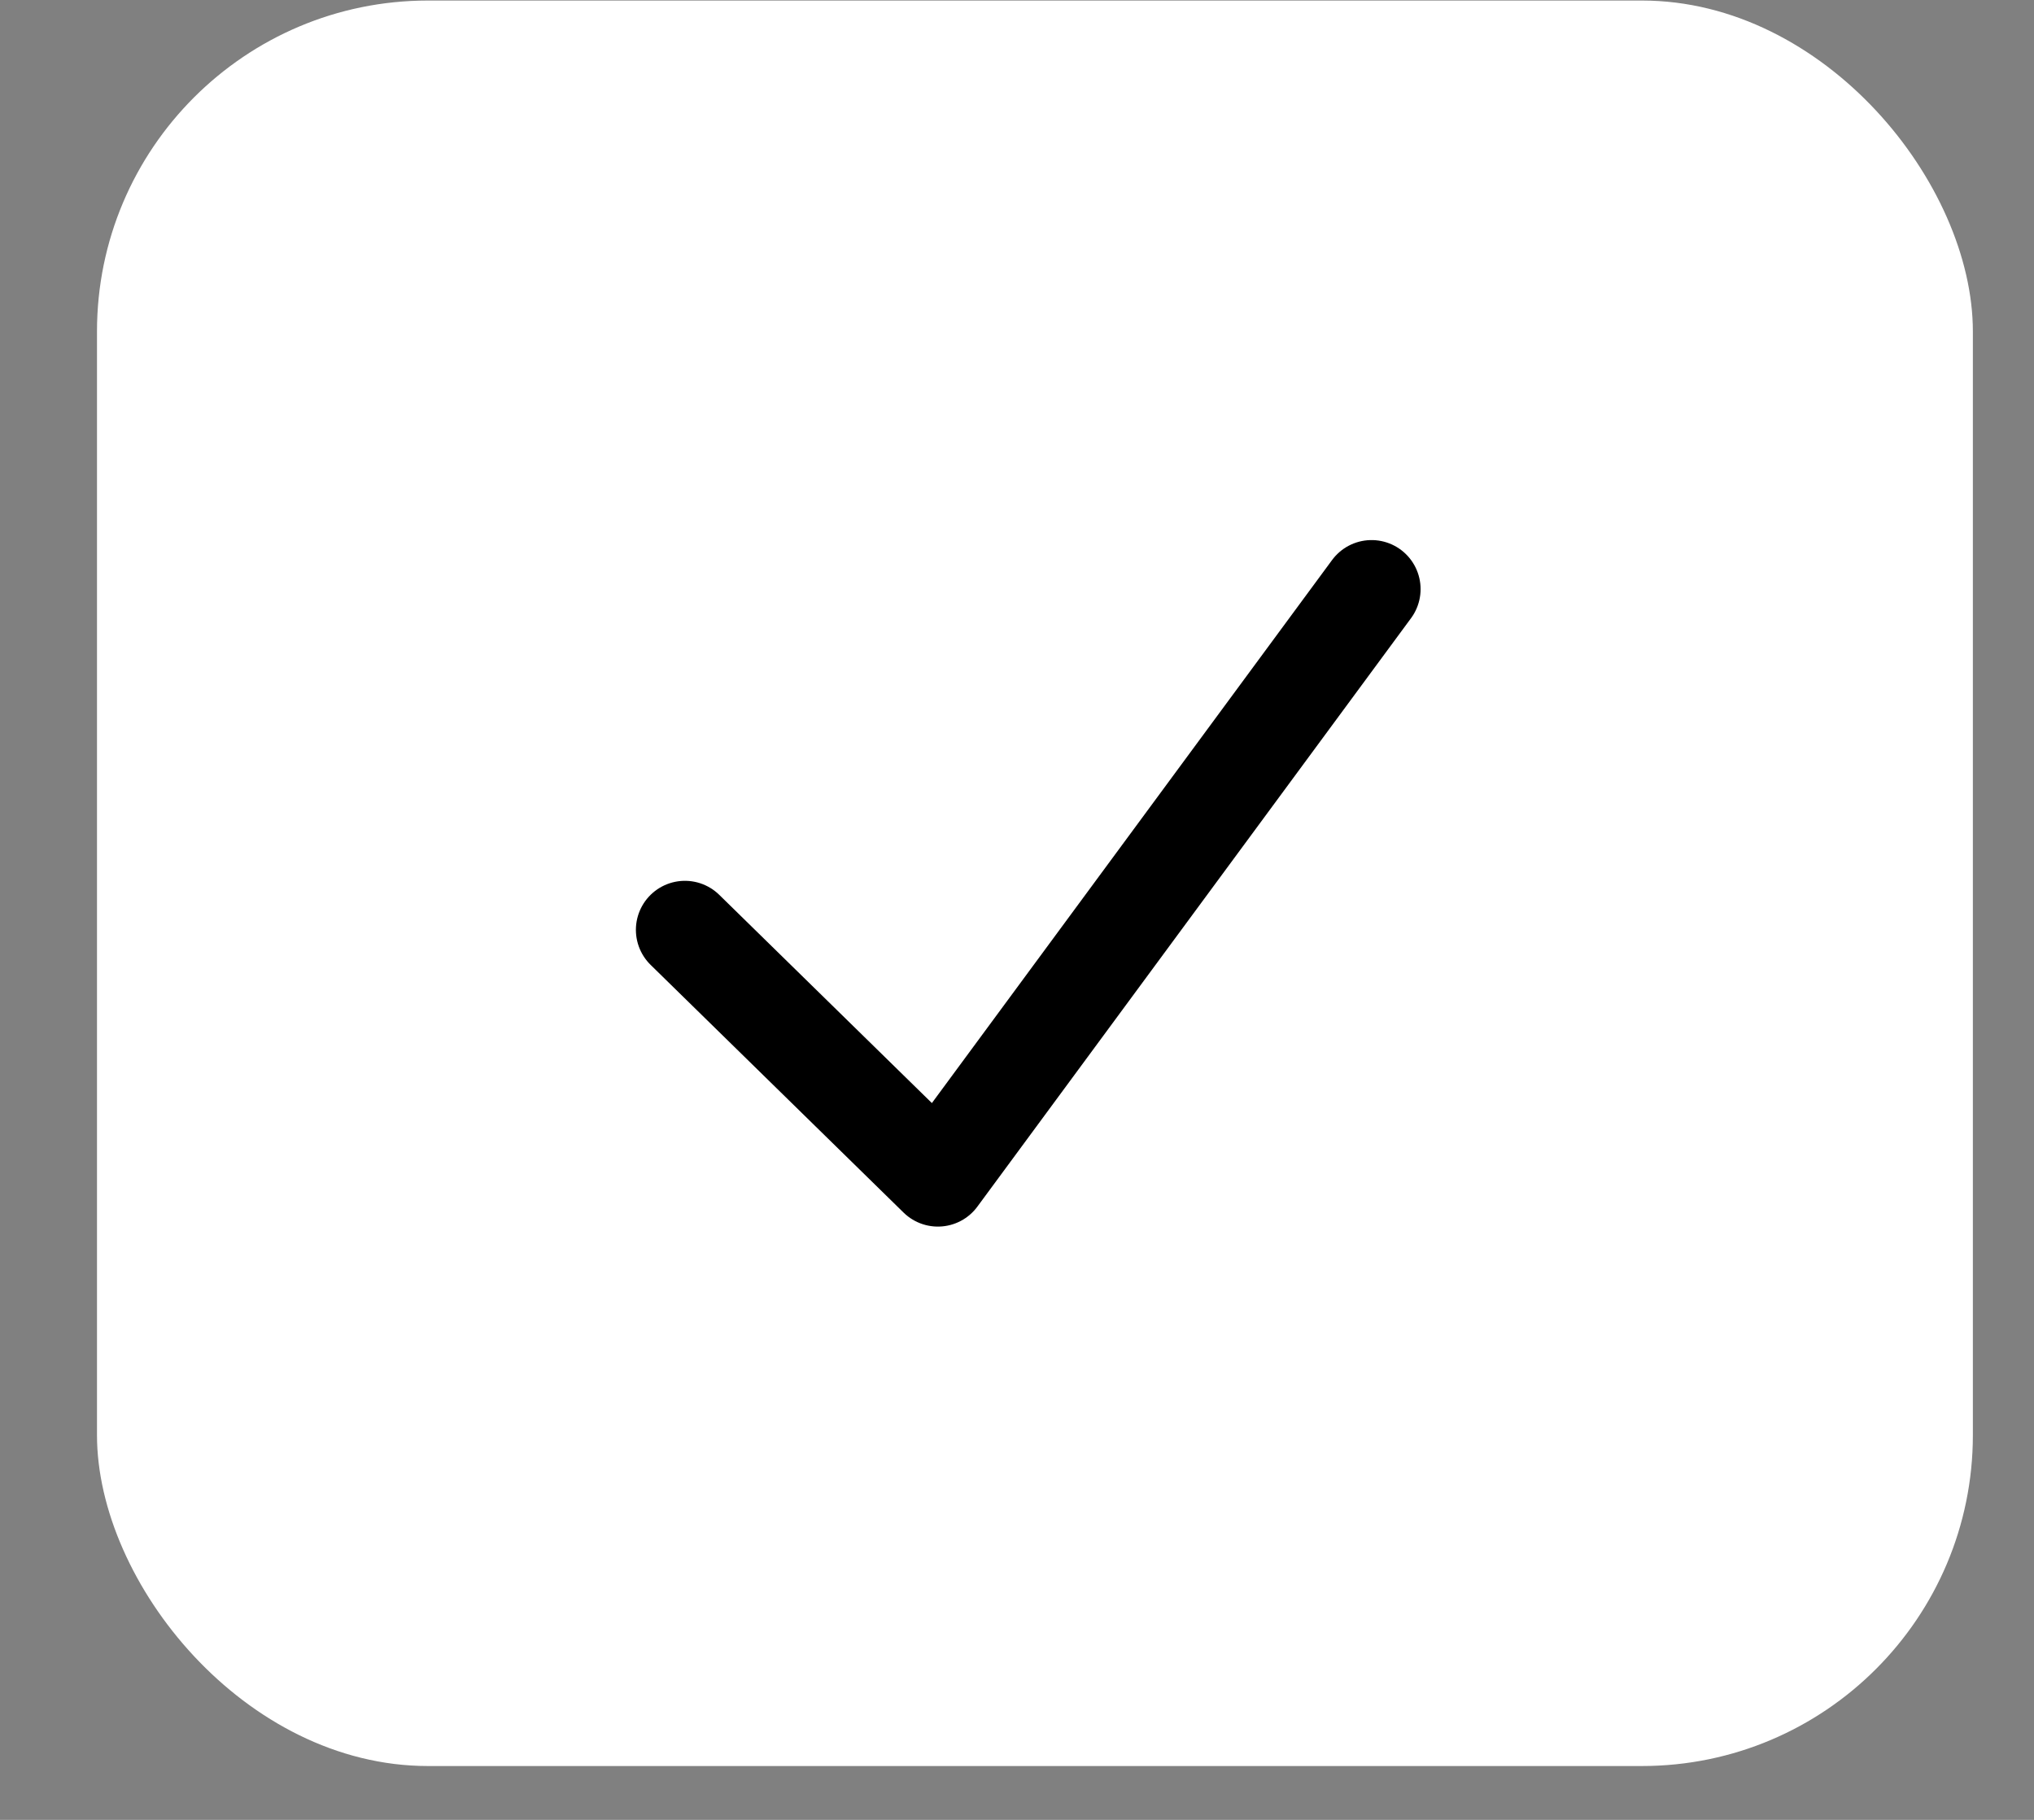 <?xml version="1.0" encoding="UTF-8"?> <svg xmlns="http://www.w3.org/2000/svg" width="19" height="17" viewBox="0 0 19 17" fill="none"><rect x="0" y="0" width="19" height="17" fill="#808080" stroke="none"/> <rect x="0.906" y="0.005" width="17.523" height="16.492" rx="3.092" fill="white"></rect> <path d="M6.398 8.686L8.761 11L12.812 5.503" stroke="black" stroke-width="0.916" stroke-linecap="round" stroke-linejoin="round"></path> </svg> 